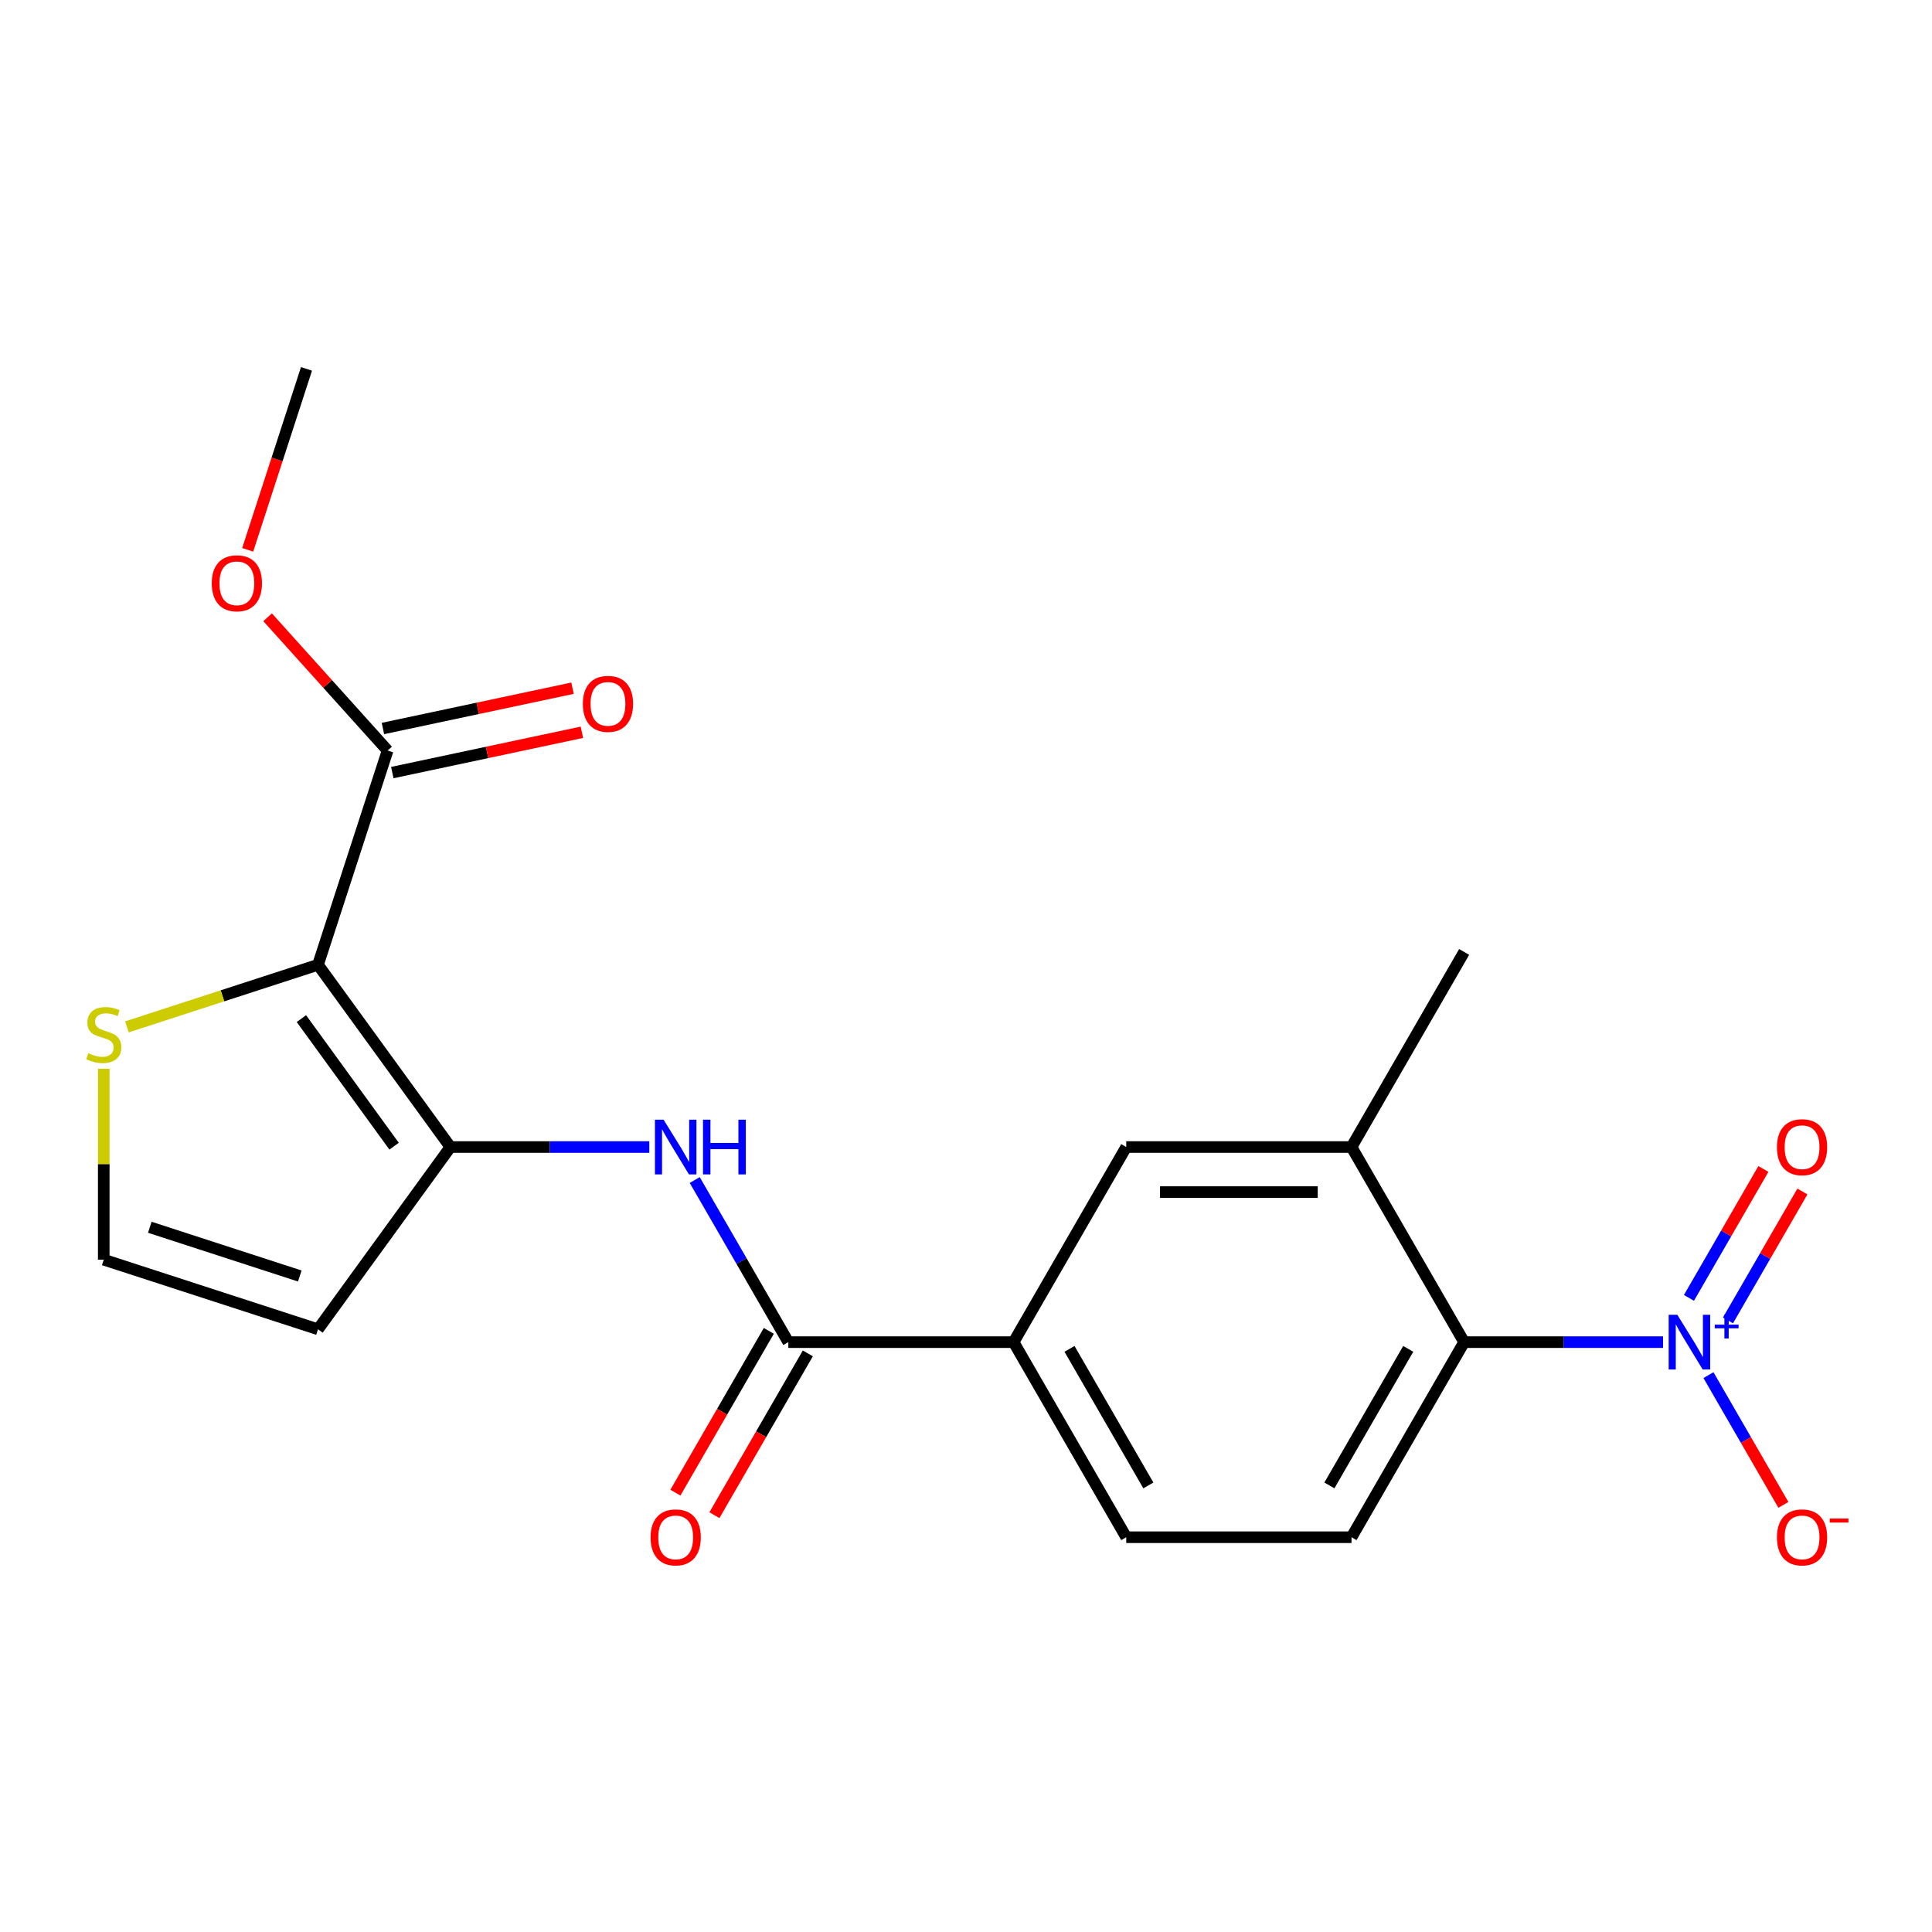 <?xml version='1.0' encoding='iso-8859-1'?>
<svg version='1.1' baseProfile='full'
              xmlns='http://www.w3.org/2000/svg'
                      xmlns:rdkit='http://www.rdkit.org/xml'
                      xmlns:xlink='http://www.w3.org/1999/xlink'
                  xml:space='preserve'
width='1000px' height='1000px' viewBox='0 0 1000 1000'>
<!-- END OF HEADER -->
<rect style='opacity:1.0;fill:#FFFFFF;stroke:none' width='1000' height='1000' x='0' y='0'> </rect>
<path class='bond-0' d='M 164.595,499.372 L 233.132,593.705' style='fill:none;fill-rule:evenodd;stroke:#000000;stroke-width:6px;stroke-linecap:butt;stroke-linejoin:miter;stroke-opacity:1' />
<path class='bond-0' d='M 156.009,527.23 L 203.985,593.263' style='fill:none;fill-rule:evenodd;stroke:#000000;stroke-width:6px;stroke-linecap:butt;stroke-linejoin:miter;stroke-opacity:1' />
<path class='bond-5' d='M 164.595,499.372 L 200.627,388.478' style='fill:none;fill-rule:evenodd;stroke:#000000;stroke-width:6px;stroke-linecap:butt;stroke-linejoin:miter;stroke-opacity:1' />
<path class='bond-6' d='M 164.595,499.372 L 115.145,515.44' style='fill:none;fill-rule:evenodd;stroke:#000000;stroke-width:6px;stroke-linecap:butt;stroke-linejoin:miter;stroke-opacity:1' />
<path class='bond-6' d='M 115.145,515.44 L 65.695,531.507' style='fill:none;fill-rule:evenodd;stroke:#CCCC00;stroke-width:6px;stroke-linecap:butt;stroke-linejoin:miter;stroke-opacity:1' />
<path class='bond-2' d='M 233.132,593.705 L 284.605,593.705' style='fill:none;fill-rule:evenodd;stroke:#000000;stroke-width:6px;stroke-linecap:butt;stroke-linejoin:miter;stroke-opacity:1' />
<path class='bond-2' d='M 284.605,593.705 L 336.079,593.705' style='fill:none;fill-rule:evenodd;stroke:#0000FF;stroke-width:6px;stroke-linecap:butt;stroke-linejoin:miter;stroke-opacity:1' />
<path class='bond-9' d='M 233.132,593.705 L 164.595,688.038' style='fill:none;fill-rule:evenodd;stroke:#000000;stroke-width:6px;stroke-linecap:butt;stroke-linejoin:miter;stroke-opacity:1' />
<path class='bond-1' d='M 860.786,694.685 L 809.313,694.685' style='fill:none;fill-rule:evenodd;stroke:#0000FF;stroke-width:6px;stroke-linecap:butt;stroke-linejoin:miter;stroke-opacity:1' />
<path class='bond-1' d='M 809.313,694.685 L 757.84,694.685' style='fill:none;fill-rule:evenodd;stroke:#000000;stroke-width:6px;stroke-linecap:butt;stroke-linejoin:miter;stroke-opacity:1' />
<path class='bond-13' d='M 884.3,711.76 L 903.688,745.342' style='fill:none;fill-rule:evenodd;stroke:#0000FF;stroke-width:6px;stroke-linecap:butt;stroke-linejoin:miter;stroke-opacity:1' />
<path class='bond-13' d='M 903.688,745.342 L 923.076,778.923' style='fill:none;fill-rule:evenodd;stroke:#FF0000;stroke-width:6px;stroke-linecap:butt;stroke-linejoin:miter;stroke-opacity:1' />
<path class='bond-14' d='M 894.398,683.44 L 913.659,650.079' style='fill:none;fill-rule:evenodd;stroke:#0000FF;stroke-width:6px;stroke-linecap:butt;stroke-linejoin:miter;stroke-opacity:1' />
<path class='bond-14' d='M 913.659,650.079 L 932.92,616.717' style='fill:none;fill-rule:evenodd;stroke:#FF0000;stroke-width:6px;stroke-linecap:butt;stroke-linejoin:miter;stroke-opacity:1' />
<path class='bond-14' d='M 874.202,671.78 L 893.463,638.419' style='fill:none;fill-rule:evenodd;stroke:#0000FF;stroke-width:6px;stroke-linecap:butt;stroke-linejoin:miter;stroke-opacity:1' />
<path class='bond-14' d='M 893.463,638.419 L 912.724,605.057' style='fill:none;fill-rule:evenodd;stroke:#FF0000;stroke-width:6px;stroke-linecap:butt;stroke-linejoin:miter;stroke-opacity:1' />
<path class='bond-3' d='M 359.592,610.78 L 383.813,652.733' style='fill:none;fill-rule:evenodd;stroke:#0000FF;stroke-width:6px;stroke-linecap:butt;stroke-linejoin:miter;stroke-opacity:1' />
<path class='bond-3' d='M 383.813,652.733 L 408.035,694.685' style='fill:none;fill-rule:evenodd;stroke:#000000;stroke-width:6px;stroke-linecap:butt;stroke-linejoin:miter;stroke-opacity:1' />
<path class='bond-8' d='M 408.035,694.685 L 524.636,694.685' style='fill:none;fill-rule:evenodd;stroke:#000000;stroke-width:6px;stroke-linecap:butt;stroke-linejoin:miter;stroke-opacity:1' />
<path class='bond-15' d='M 397.937,688.855 L 373.761,730.728' style='fill:none;fill-rule:evenodd;stroke:#000000;stroke-width:6px;stroke-linecap:butt;stroke-linejoin:miter;stroke-opacity:1' />
<path class='bond-15' d='M 373.761,730.728 L 349.586,772.6' style='fill:none;fill-rule:evenodd;stroke:#FF0000;stroke-width:6px;stroke-linecap:butt;stroke-linejoin:miter;stroke-opacity:1' />
<path class='bond-15' d='M 418.133,700.515 L 393.957,742.388' style='fill:none;fill-rule:evenodd;stroke:#000000;stroke-width:6px;stroke-linecap:butt;stroke-linejoin:miter;stroke-opacity:1' />
<path class='bond-15' d='M 393.957,742.388 L 369.782,784.26' style='fill:none;fill-rule:evenodd;stroke:#FF0000;stroke-width:6px;stroke-linecap:butt;stroke-linejoin:miter;stroke-opacity:1' />
<path class='bond-4' d='M 757.84,694.685 L 699.539,795.665' style='fill:none;fill-rule:evenodd;stroke:#000000;stroke-width:6px;stroke-linecap:butt;stroke-linejoin:miter;stroke-opacity:1' />
<path class='bond-4' d='M 728.899,698.172 L 688.088,768.858' style='fill:none;fill-rule:evenodd;stroke:#000000;stroke-width:6px;stroke-linecap:butt;stroke-linejoin:miter;stroke-opacity:1' />
<path class='bond-22' d='M 757.84,694.685 L 699.539,593.705' style='fill:none;fill-rule:evenodd;stroke:#000000;stroke-width:6px;stroke-linecap:butt;stroke-linejoin:miter;stroke-opacity:1' />
<path class='bond-17' d='M 203.051,399.883 L 252.121,389.453' style='fill:none;fill-rule:evenodd;stroke:#000000;stroke-width:6px;stroke-linecap:butt;stroke-linejoin:miter;stroke-opacity:1' />
<path class='bond-17' d='M 252.121,389.453 L 301.19,379.023' style='fill:none;fill-rule:evenodd;stroke:#FF0000;stroke-width:6px;stroke-linecap:butt;stroke-linejoin:miter;stroke-opacity:1' />
<path class='bond-17' d='M 198.203,377.072 L 247.272,366.642' style='fill:none;fill-rule:evenodd;stroke:#000000;stroke-width:6px;stroke-linecap:butt;stroke-linejoin:miter;stroke-opacity:1' />
<path class='bond-17' d='M 247.272,366.642 L 296.341,356.212' style='fill:none;fill-rule:evenodd;stroke:#FF0000;stroke-width:6px;stroke-linecap:butt;stroke-linejoin:miter;stroke-opacity:1' />
<path class='bond-18' d='M 200.627,388.478 L 169.574,353.989' style='fill:none;fill-rule:evenodd;stroke:#000000;stroke-width:6px;stroke-linecap:butt;stroke-linejoin:miter;stroke-opacity:1' />
<path class='bond-18' d='M 169.574,353.989 L 138.52,319.501' style='fill:none;fill-rule:evenodd;stroke:#FF0000;stroke-width:6px;stroke-linecap:butt;stroke-linejoin:miter;stroke-opacity:1' />
<path class='bond-11' d='M 53.7,553.199 L 53.7,602.603' style='fill:none;fill-rule:evenodd;stroke:#CCCC00;stroke-width:6px;stroke-linecap:butt;stroke-linejoin:miter;stroke-opacity:1' />
<path class='bond-11' d='M 53.7,602.603 L 53.7,652.006' style='fill:none;fill-rule:evenodd;stroke:#000000;stroke-width:6px;stroke-linecap:butt;stroke-linejoin:miter;stroke-opacity:1' />
<path class='bond-7' d='M 699.539,593.705 L 582.937,593.705' style='fill:none;fill-rule:evenodd;stroke:#000000;stroke-width:6px;stroke-linecap:butt;stroke-linejoin:miter;stroke-opacity:1' />
<path class='bond-7' d='M 682.049,617.026 L 600.427,617.026' style='fill:none;fill-rule:evenodd;stroke:#000000;stroke-width:6px;stroke-linecap:butt;stroke-linejoin:miter;stroke-opacity:1' />
<path class='bond-19' d='M 699.539,593.705 L 757.84,492.725' style='fill:none;fill-rule:evenodd;stroke:#000000;stroke-width:6px;stroke-linecap:butt;stroke-linejoin:miter;stroke-opacity:1' />
<path class='bond-10' d='M 524.636,694.685 L 582.937,593.705' style='fill:none;fill-rule:evenodd;stroke:#000000;stroke-width:6px;stroke-linecap:butt;stroke-linejoin:miter;stroke-opacity:1' />
<path class='bond-16' d='M 524.636,694.685 L 582.937,795.665' style='fill:none;fill-rule:evenodd;stroke:#000000;stroke-width:6px;stroke-linecap:butt;stroke-linejoin:miter;stroke-opacity:1' />
<path class='bond-16' d='M 553.577,698.172 L 594.388,768.858' style='fill:none;fill-rule:evenodd;stroke:#000000;stroke-width:6px;stroke-linecap:butt;stroke-linejoin:miter;stroke-opacity:1' />
<path class='bond-21' d='M 164.595,688.038 L 53.7,652.006' style='fill:none;fill-rule:evenodd;stroke:#000000;stroke-width:6px;stroke-linecap:butt;stroke-linejoin:miter;stroke-opacity:1' />
<path class='bond-21' d='M 155.167,660.454 L 77.541,635.232' style='fill:none;fill-rule:evenodd;stroke:#000000;stroke-width:6px;stroke-linecap:butt;stroke-linejoin:miter;stroke-opacity:1' />
<path class='bond-12' d='M 699.539,795.665 L 582.937,795.665' style='fill:none;fill-rule:evenodd;stroke:#000000;stroke-width:6px;stroke-linecap:butt;stroke-linejoin:miter;stroke-opacity:1' />
<path class='bond-20' d='M 128.205,284.591 L 143.421,237.761' style='fill:none;fill-rule:evenodd;stroke:#FF0000;stroke-width:6px;stroke-linecap:butt;stroke-linejoin:miter;stroke-opacity:1' />
<path class='bond-20' d='M 143.421,237.761 L 158.637,190.931' style='fill:none;fill-rule:evenodd;stroke:#000000;stroke-width:6px;stroke-linecap:butt;stroke-linejoin:miter;stroke-opacity:1' />
<path  class='atom-2' d='M 868.182 680.525
L 877.462 695.525
Q 878.382 697.005, 879.862 699.685
Q 881.342 702.365, 881.422 702.525
L 881.422 680.525
L 885.182 680.525
L 885.182 708.845
L 881.302 708.845
L 871.342 692.445
Q 870.182 690.525, 868.942 688.325
Q 867.742 686.125, 867.382 685.445
L 867.382 708.845
L 863.702 708.845
L 863.702 680.525
L 868.182 680.525
' fill='#0000FF'/>
<path  class='atom-2' d='M 887.558 685.63
L 892.547 685.63
L 892.547 680.376
L 894.765 680.376
L 894.765 685.63
L 899.886 685.63
L 899.886 687.531
L 894.765 687.531
L 894.765 692.811
L 892.547 692.811
L 892.547 687.531
L 887.558 687.531
L 887.558 685.63
' fill='#0000FF'/>
<path  class='atom-3' d='M 343.474 579.545
L 352.754 594.545
Q 353.674 596.025, 355.154 598.705
Q 356.634 601.385, 356.714 601.545
L 356.714 579.545
L 360.474 579.545
L 360.474 607.865
L 356.594 607.865
L 346.634 591.465
Q 345.474 589.545, 344.234 587.345
Q 343.034 585.145, 342.674 584.465
L 342.674 607.865
L 338.994 607.865
L 338.994 579.545
L 343.474 579.545
' fill='#0000FF'/>
<path  class='atom-3' d='M 363.874 579.545
L 367.714 579.545
L 367.714 591.585
L 382.194 591.585
L 382.194 579.545
L 386.034 579.545
L 386.034 607.865
L 382.194 607.865
L 382.194 594.785
L 367.714 594.785
L 367.714 607.865
L 363.874 607.865
L 363.874 579.545
' fill='#0000FF'/>
<path  class='atom-7' d='M 45.7 545.124
Q 46.02 545.244, 47.34 545.804
Q 48.66 546.364, 50.1 546.724
Q 51.58 547.044, 53.02 547.044
Q 55.7 547.044, 57.26 545.764
Q 58.82 544.444, 58.82 542.164
Q 58.82 540.604, 58.02 539.644
Q 57.26 538.684, 56.06 538.164
Q 54.86 537.644, 52.86 537.044
Q 50.34 536.284, 48.82 535.564
Q 47.34 534.844, 46.26 533.324
Q 45.22 531.804, 45.22 529.244
Q 45.22 525.684, 47.62 523.484
Q 50.06 521.284, 54.86 521.284
Q 58.14 521.284, 61.86 522.844
L 60.94 525.924
Q 57.54 524.524, 54.98 524.524
Q 52.22 524.524, 50.7 525.684
Q 49.18 526.804, 49.22 528.764
Q 49.22 530.284, 49.98 531.204
Q 50.78 532.124, 51.9 532.644
Q 53.06 533.164, 54.98 533.764
Q 57.54 534.564, 59.06 535.364
Q 60.58 536.164, 61.66 537.804
Q 62.78 539.404, 62.78 542.164
Q 62.78 546.084, 60.14 548.204
Q 57.54 550.284, 53.18 550.284
Q 50.66 550.284, 48.74 549.724
Q 46.86 549.204, 44.62 548.284
L 45.7 545.124
' fill='#CCCC00'/>
<path  class='atom-14' d='M 919.742 795.745
Q 919.742 788.945, 923.102 785.145
Q 926.462 781.345, 932.742 781.345
Q 939.022 781.345, 942.382 785.145
Q 945.742 788.945, 945.742 795.745
Q 945.742 802.625, 942.342 806.545
Q 938.942 810.425, 932.742 810.425
Q 926.502 810.425, 923.102 806.545
Q 919.742 802.665, 919.742 795.745
M 932.742 807.225
Q 937.062 807.225, 939.382 804.345
Q 941.742 801.425, 941.742 795.745
Q 941.742 790.185, 939.382 787.385
Q 937.062 784.545, 932.742 784.545
Q 928.422 784.545, 926.062 787.345
Q 923.742 790.145, 923.742 795.745
Q 923.742 801.465, 926.062 804.345
Q 928.422 807.225, 932.742 807.225
' fill='#FF0000'/>
<path  class='atom-14' d='M 947.062 785.968
L 956.751 785.968
L 956.751 788.08
L 947.062 788.08
L 947.062 785.968
' fill='#FF0000'/>
<path  class='atom-15' d='M 919.742 593.785
Q 919.742 586.985, 923.102 583.185
Q 926.462 579.385, 932.742 579.385
Q 939.022 579.385, 942.382 583.185
Q 945.742 586.985, 945.742 593.785
Q 945.742 600.665, 942.342 604.585
Q 938.942 608.465, 932.742 608.465
Q 926.502 608.465, 923.102 604.585
Q 919.742 600.705, 919.742 593.785
M 932.742 605.265
Q 937.062 605.265, 939.382 602.385
Q 941.742 599.465, 941.742 593.785
Q 941.742 588.225, 939.382 585.425
Q 937.062 582.585, 932.742 582.585
Q 928.422 582.585, 926.062 585.385
Q 923.742 588.185, 923.742 593.785
Q 923.742 599.505, 926.062 602.385
Q 928.422 605.265, 932.742 605.265
' fill='#FF0000'/>
<path  class='atom-16' d='M 336.734 795.745
Q 336.734 788.945, 340.094 785.145
Q 343.454 781.345, 349.734 781.345
Q 356.014 781.345, 359.374 785.145
Q 362.734 788.945, 362.734 795.745
Q 362.734 802.625, 359.334 806.545
Q 355.934 810.425, 349.734 810.425
Q 343.494 810.425, 340.094 806.545
Q 336.734 802.665, 336.734 795.745
M 349.734 807.225
Q 354.054 807.225, 356.374 804.345
Q 358.734 801.425, 358.734 795.745
Q 358.734 790.185, 356.374 787.385
Q 354.054 784.545, 349.734 784.545
Q 345.414 784.545, 343.054 787.345
Q 340.734 790.145, 340.734 795.745
Q 340.734 801.465, 343.054 804.345
Q 345.414 807.225, 349.734 807.225
' fill='#FF0000'/>
<path  class='atom-18' d='M 301.681 364.315
Q 301.681 357.515, 305.041 353.715
Q 308.401 349.915, 314.681 349.915
Q 320.961 349.915, 324.321 353.715
Q 327.681 357.515, 327.681 364.315
Q 327.681 371.195, 324.281 375.115
Q 320.881 378.995, 314.681 378.995
Q 308.441 378.995, 305.041 375.115
Q 301.681 371.235, 301.681 364.315
M 314.681 375.795
Q 319.001 375.795, 321.321 372.915
Q 323.681 369.995, 323.681 364.315
Q 323.681 358.755, 321.321 355.955
Q 319.001 353.115, 314.681 353.115
Q 310.361 353.115, 308.001 355.915
Q 305.681 358.715, 305.681 364.315
Q 305.681 370.035, 308.001 372.915
Q 310.361 375.795, 314.681 375.795
' fill='#FF0000'/>
<path  class='atom-19' d='M 109.605 301.906
Q 109.605 295.106, 112.965 291.306
Q 116.325 287.506, 122.605 287.506
Q 128.885 287.506, 132.245 291.306
Q 135.605 295.106, 135.605 301.906
Q 135.605 308.786, 132.205 312.706
Q 128.805 316.586, 122.605 316.586
Q 116.365 316.586, 112.965 312.706
Q 109.605 308.826, 109.605 301.906
M 122.605 313.386
Q 126.925 313.386, 129.245 310.506
Q 131.605 307.586, 131.605 301.906
Q 131.605 296.346, 129.245 293.546
Q 126.925 290.706, 122.605 290.706
Q 118.285 290.706, 115.925 293.506
Q 113.605 296.306, 113.605 301.906
Q 113.605 307.626, 115.925 310.506
Q 118.285 313.386, 122.605 313.386
' fill='#FF0000'/>
</svg>
